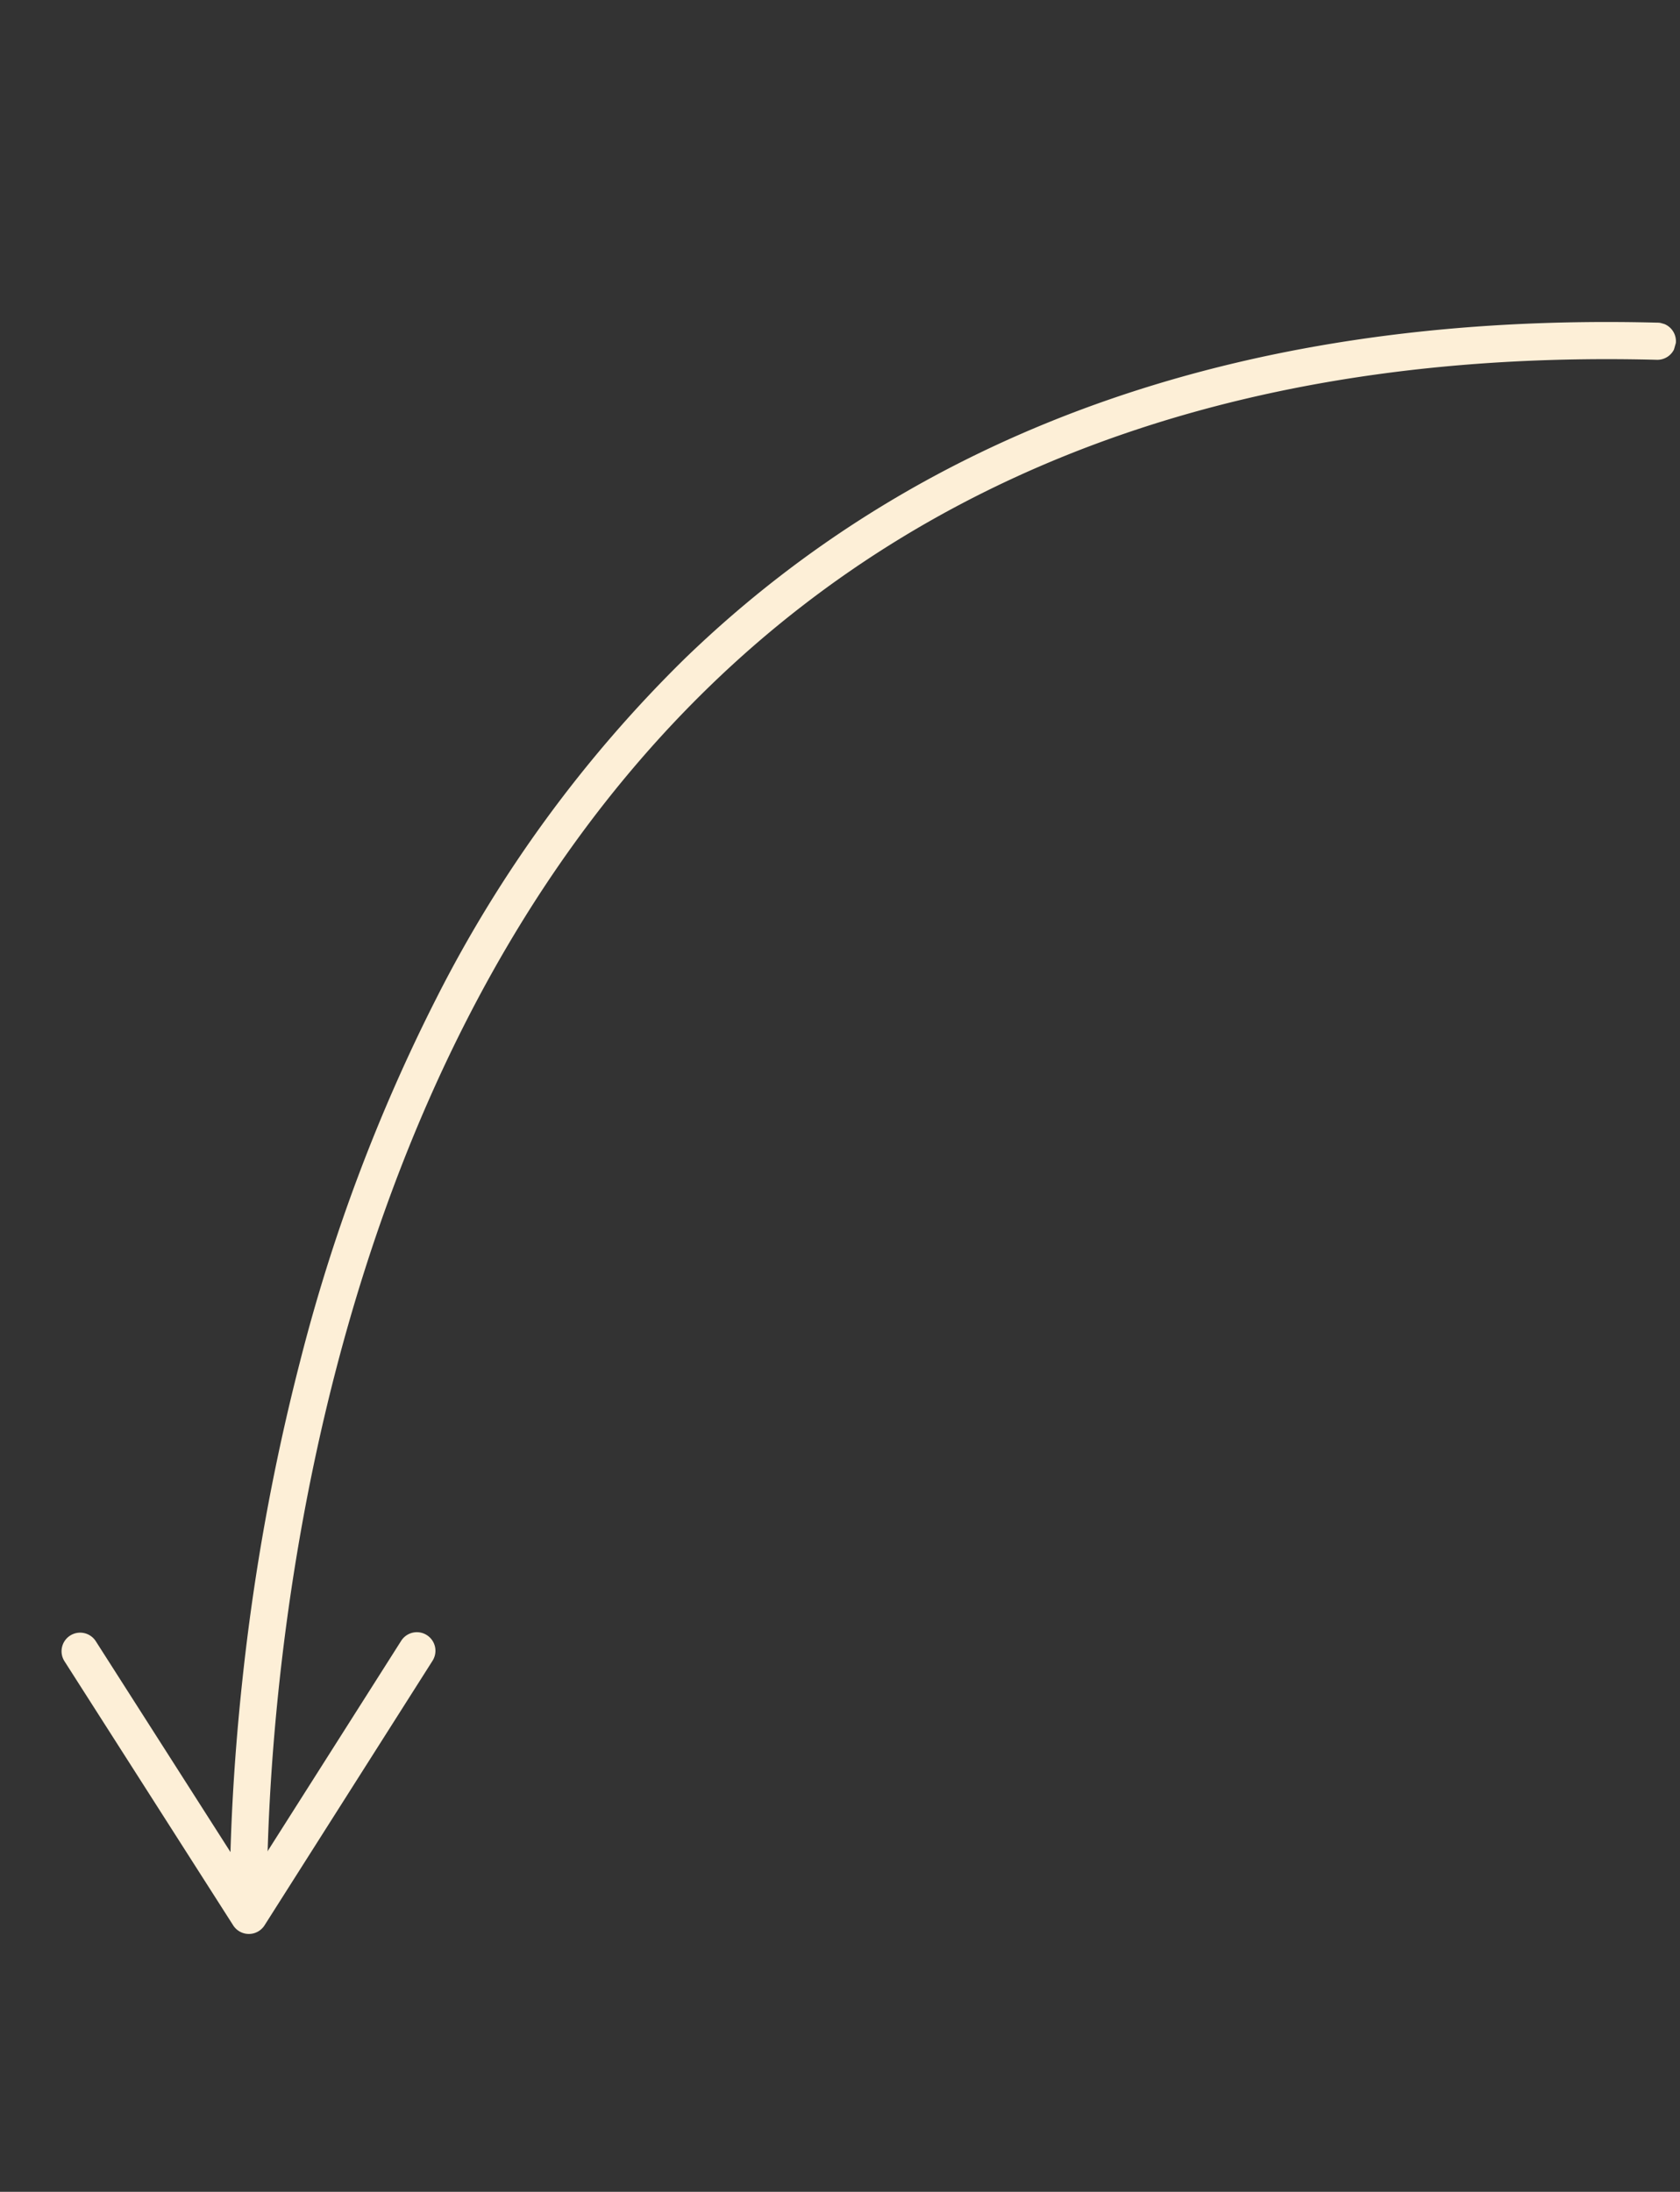 <?xml version="1.0" encoding="UTF-8"?> <svg xmlns="http://www.w3.org/2000/svg" xmlns:xlink="http://www.w3.org/1999/xlink" width="90.43" height="117.984" viewBox="0 0 90.43 117.984"><rect x="0" y="0" width="90.43" height="117.984" fill="#333333" stroke="none"/><defs><clipPath id="a"><rect width="64.154" height="104.343" fill="#fdefd7"></rect></clipPath></defs><g transform="translate(28.761) rotate(16)"><g clip-path="url(#a)"><path d="M13.238,103.005a1,1,0,0,1-.963-.732c-.654-2.344-1.61-6.156-2.451-11A119.592,119.592,0,0,1,8.079,73.906a94.728,94.728,0,0,1,1.663-20.79,69.665,69.665,0,0,1,7.811-21.262C26.57,16.2,41.828,5.493,62.9.032a1,1,0,1,1,.5,1.936C42.868,7.29,28.025,17.681,19.286,32.853,4.1,59.226,11.554,92.245,14.2,101.736a1,1,0,0,1-.964,1.269Z" fill="#fdefd7"></path><path d="M.25,91.518a1,1,0,0,1,1.412-.088l11.471,10.125,4.323-14.677a1,1,0,1,1,1.919.565l-4.767,16.183a1,1,0,0,1-1.622.467L.338,92.93A1,1,0,0,1,.25,91.518" fill="#fdefd7"></path></g></g></svg> 